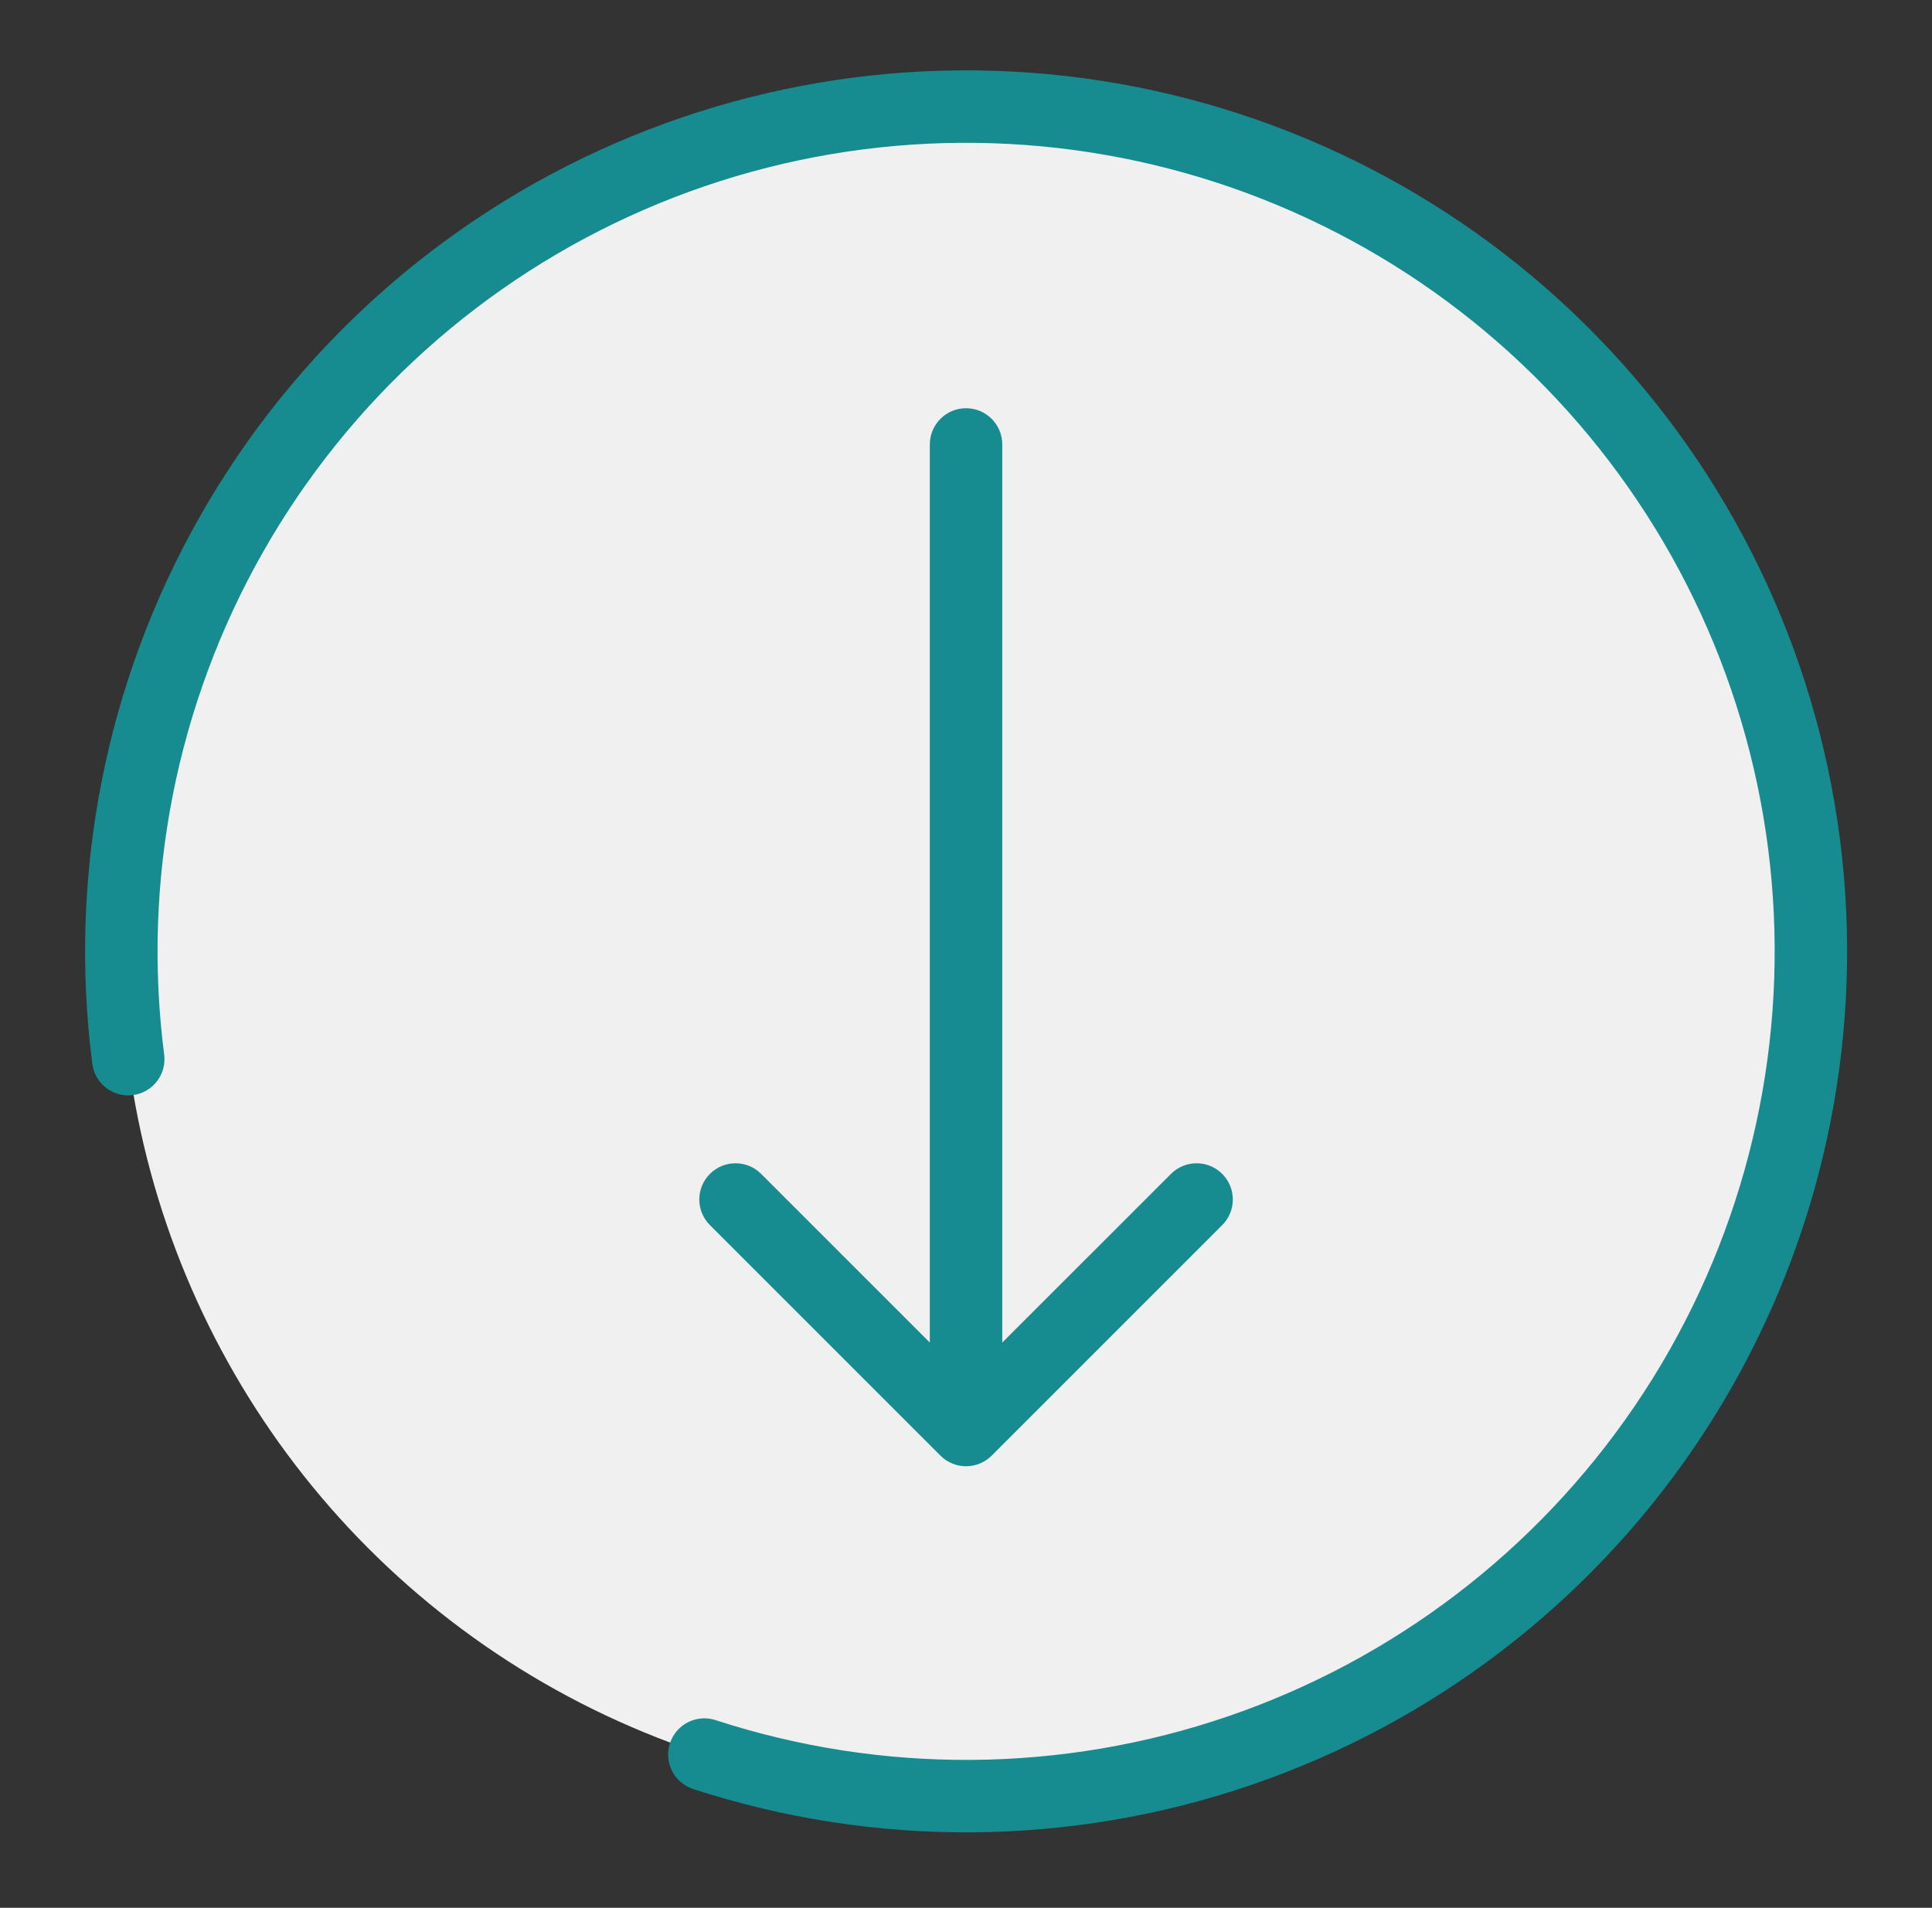 <?xml version="1.0" encoding="UTF-8"?> <svg xmlns="http://www.w3.org/2000/svg" width="80" height="79" viewBox="0 0 80 79" fill="none"><rect x="0" y="0" width="80" height="79" fill="#333333" stroke="none"/> <circle cx="40.003" cy="39.393" r="34.981" fill="#F0F0F0"></circle> <path d="M5.31 43.859C4.342 36.342 5.843 28.713 9.585 22.122C13.328 15.53 19.111 10.333 26.063 7.312C33.014 4.291 40.76 3.609 48.132 5.371C55.505 7.132 62.105 11.24 66.941 17.077C71.777 22.914 74.587 30.163 74.946 37.735C75.306 45.306 73.197 52.789 68.936 59.058C64.675 65.327 58.493 70.043 51.321 72.495C44.148 74.947 36.373 75.003 29.166 72.654" stroke="#168C90" stroke-width="3" stroke-linecap="round"></path> <path d="M41.502 18.404C41.502 17.576 40.831 16.904 40.002 16.904C39.174 16.904 38.502 17.576 38.502 18.404L41.502 18.404ZM38.942 60.276C39.528 60.862 40.477 60.862 41.063 60.276L50.609 50.73C51.195 50.145 51.195 49.195 50.609 48.609C50.023 48.023 49.074 48.023 48.488 48.609L40.002 57.094L31.517 48.609C30.931 48.023 29.982 48.023 29.396 48.609C28.81 49.195 28.81 50.145 29.396 50.73L38.942 60.276ZM38.502 18.404L38.502 59.215L41.502 59.215L41.502 18.404L38.502 18.404Z" fill="#168C90"></path> </svg> 